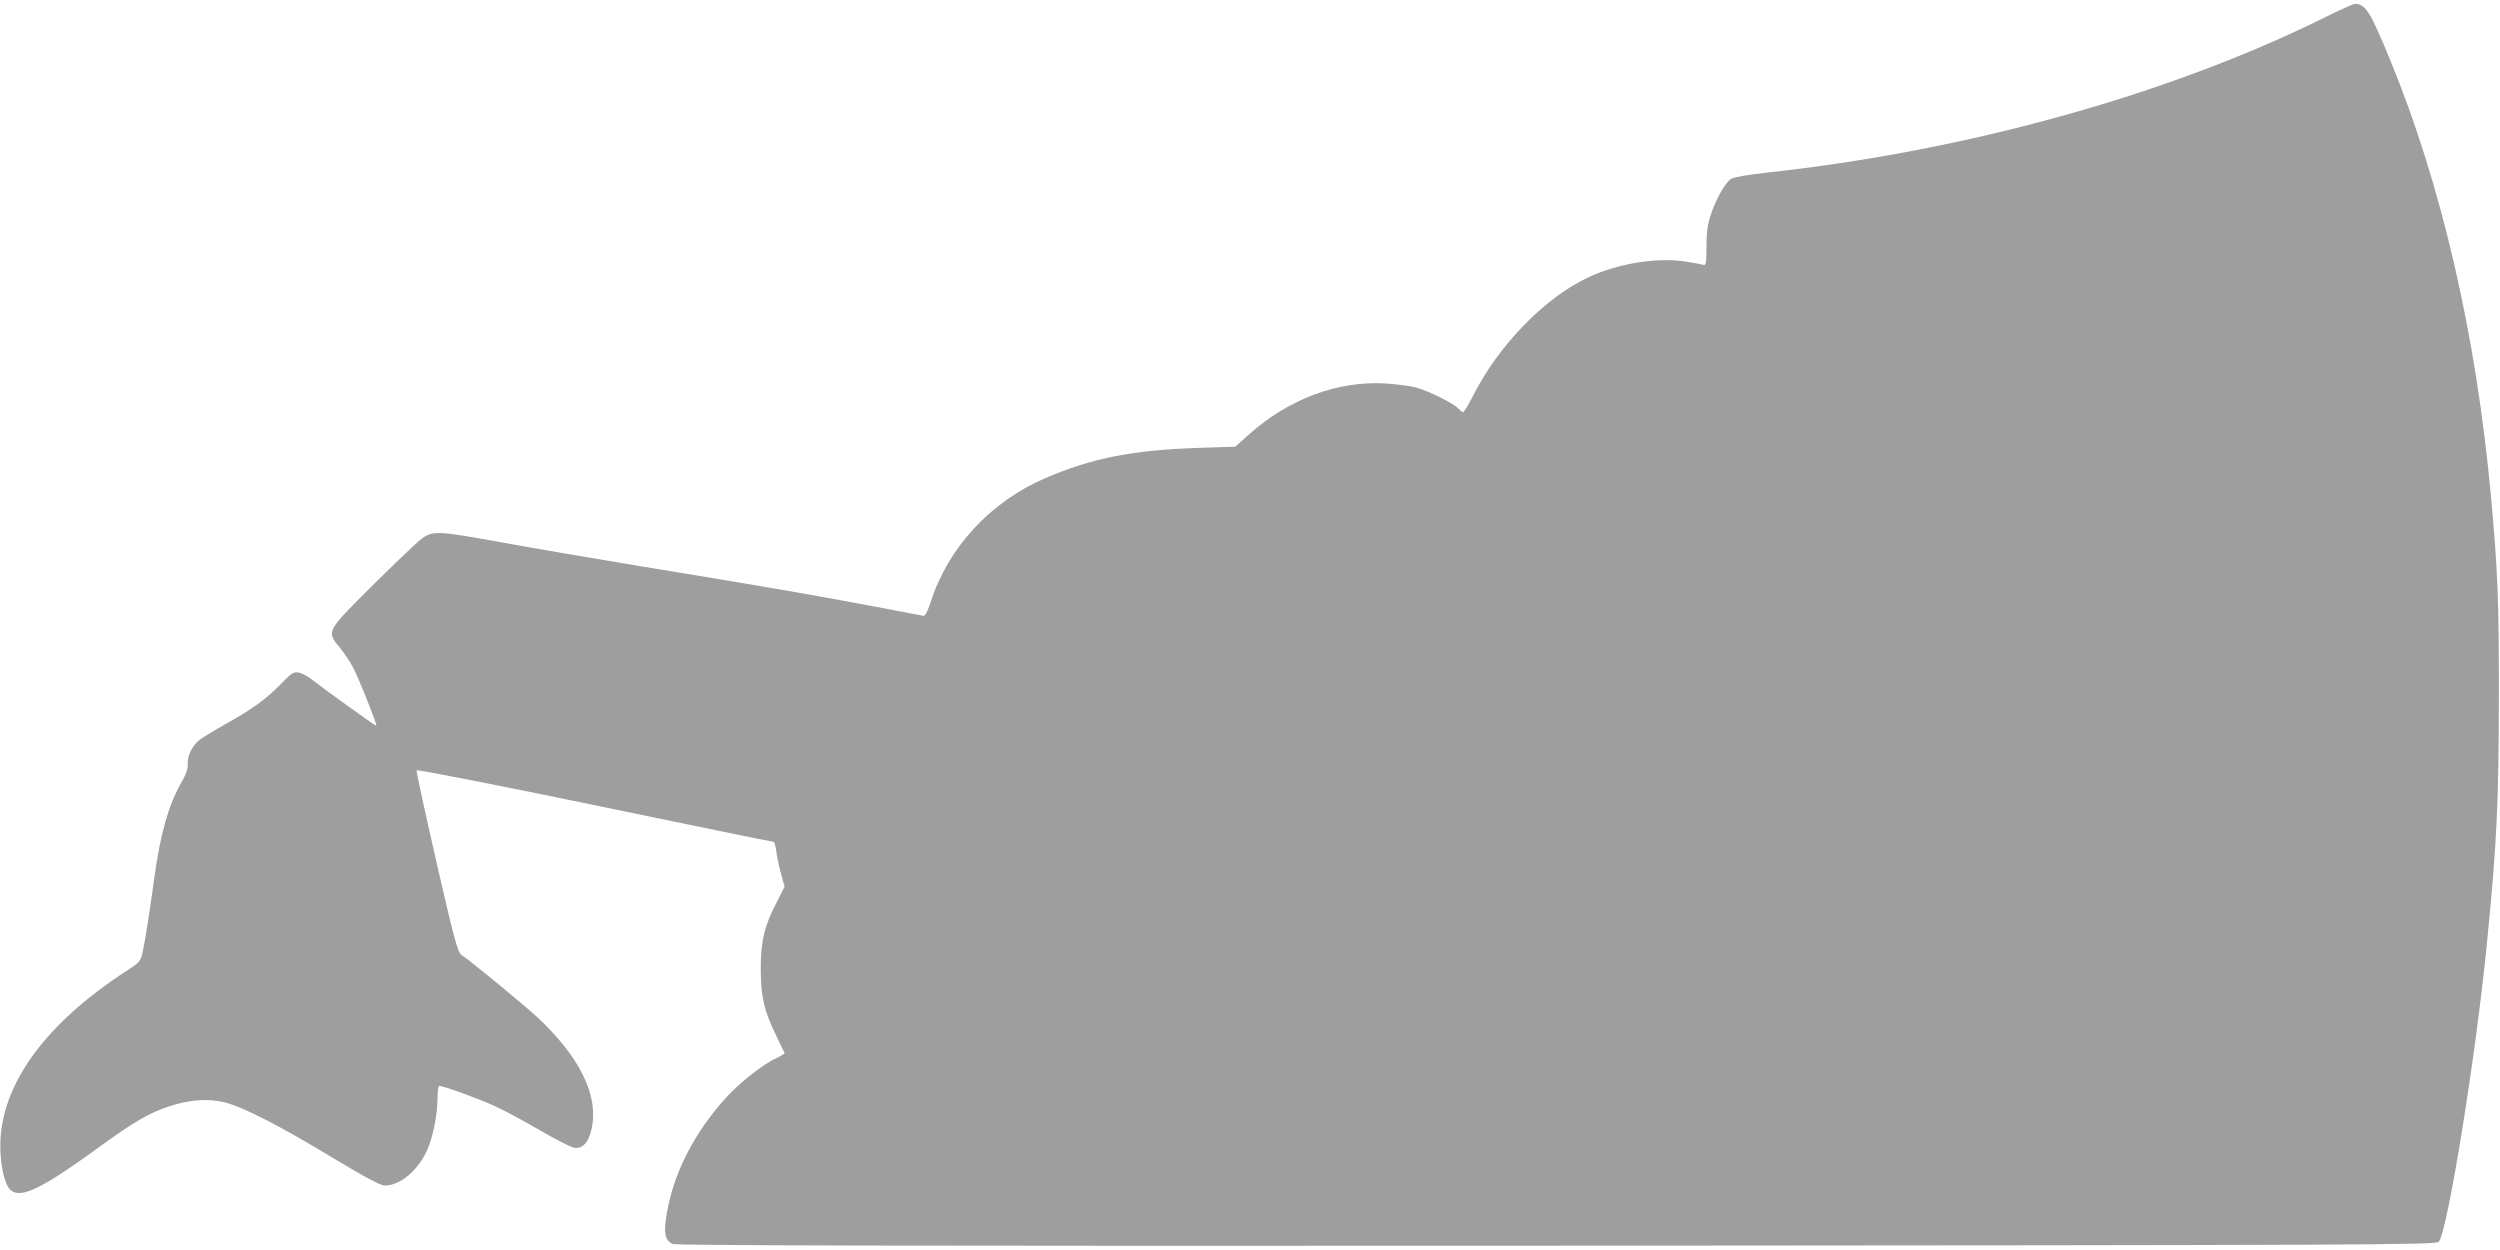 <?xml version="1.0" standalone="no"?>
<!DOCTYPE svg PUBLIC "-//W3C//DTD SVG 20010904//EN"
 "http://www.w3.org/TR/2001/REC-SVG-20010904/DTD/svg10.dtd">
<svg version="1.0" xmlns="http://www.w3.org/2000/svg"
 width="1280pt" height="640pt" viewBox="0 0 1280 640"
 preserveAspectRatio="xMidYMid meet">
<g transform="translate(0,640) scale(0.1,-0.1)"
fill="#9e9e9e" stroke="none">
<path d="M11899 6309 c-800 -396 -1838 -684 -2864 -794 -88 -10 -159 -22 -172
-31 -30 -19 -78 -104 -104 -184 -16 -48 -22 -91 -22 -163 0 -85 -2 -97 -16
-93 -9 3 -50 11 -91 17 -146 22 -343 -9 -496 -80 -225 -105 -462 -348 -595
-613 -22 -43 -43 -78 -48 -78 -4 0 -16 9 -25 19 -24 26 -150 89 -216 107 -30
8 -102 17 -160 21 -243 13 -492 -80 -695 -261 l-70 -63 -185 -6 c-339 -11
-550 -52 -790 -156 -279 -120 -497 -356 -585 -634 -15 -45 -28 -71 -37 -70 -7
1 -121 23 -253 48 -278 53 -589 107 -1190 205 -236 39 -552 93 -700 120 -345
63 -368 64 -426 22 -24 -18 -137 -126 -251 -239 -239 -238 -238 -235 -168
-319 21 -26 53 -73 69 -104 27 -50 123 -292 118 -296 -3 -3 -275 193 -324 232
-23 19 -55 37 -72 40 -27 6 -37 0 -98 -63 -75 -76 -140 -123 -283 -203 -52
-29 -109 -64 -127 -77 -39 -30 -65 -84 -62 -126 2 -21 -8 -50 -29 -87 -68
-118 -110 -263 -142 -495 -24 -177 -47 -322 -61 -385 -9 -40 -16 -49 -72 -85
-445 -286 -676 -619 -654 -945 6 -93 27 -166 55 -186 53 -41 164 15 451 224
175 127 253 173 353 206 105 36 205 43 288 22 97 -25 277 -117 547 -280 171
-103 251 -146 273 -146 77 0 166 73 214 175 31 64 56 186 56 270 0 36 4 65 9
65 23 0 204 -66 286 -104 50 -23 154 -79 231 -124 78 -45 155 -85 172 -88 44
-9 77 27 92 101 35 167 -62 364 -278 566 -68 63 -329 278 -389 320 -20 14 -37
77 -129 478 -58 255 -104 465 -101 467 4 5 517 -96 947 -186 414 -86 872 -180
880 -180 5 0 11 -23 15 -52 4 -29 15 -81 25 -115 l17 -63 -37 -73 c-66 -125
-85 -204 -85 -347 1 -146 16 -212 78 -340 22 -47 42 -88 44 -91 2 -3 -16 -14
-39 -25 -66 -29 -186 -123 -257 -200 -164 -179 -271 -386 -307 -596 -17 -100
-11 -136 29 -157 17 -8 1144 -11 4524 -9 4218 3 4503 4 4519 20 44 44 192 959
248 1538 50 504 60 722 60 1255 1 489 -6 649 -40 1020 -75 828 -255 1605 -518
2242 -101 246 -125 283 -180 283 -8 0 -78 -32 -157 -71z"/>
</g>
</svg>
